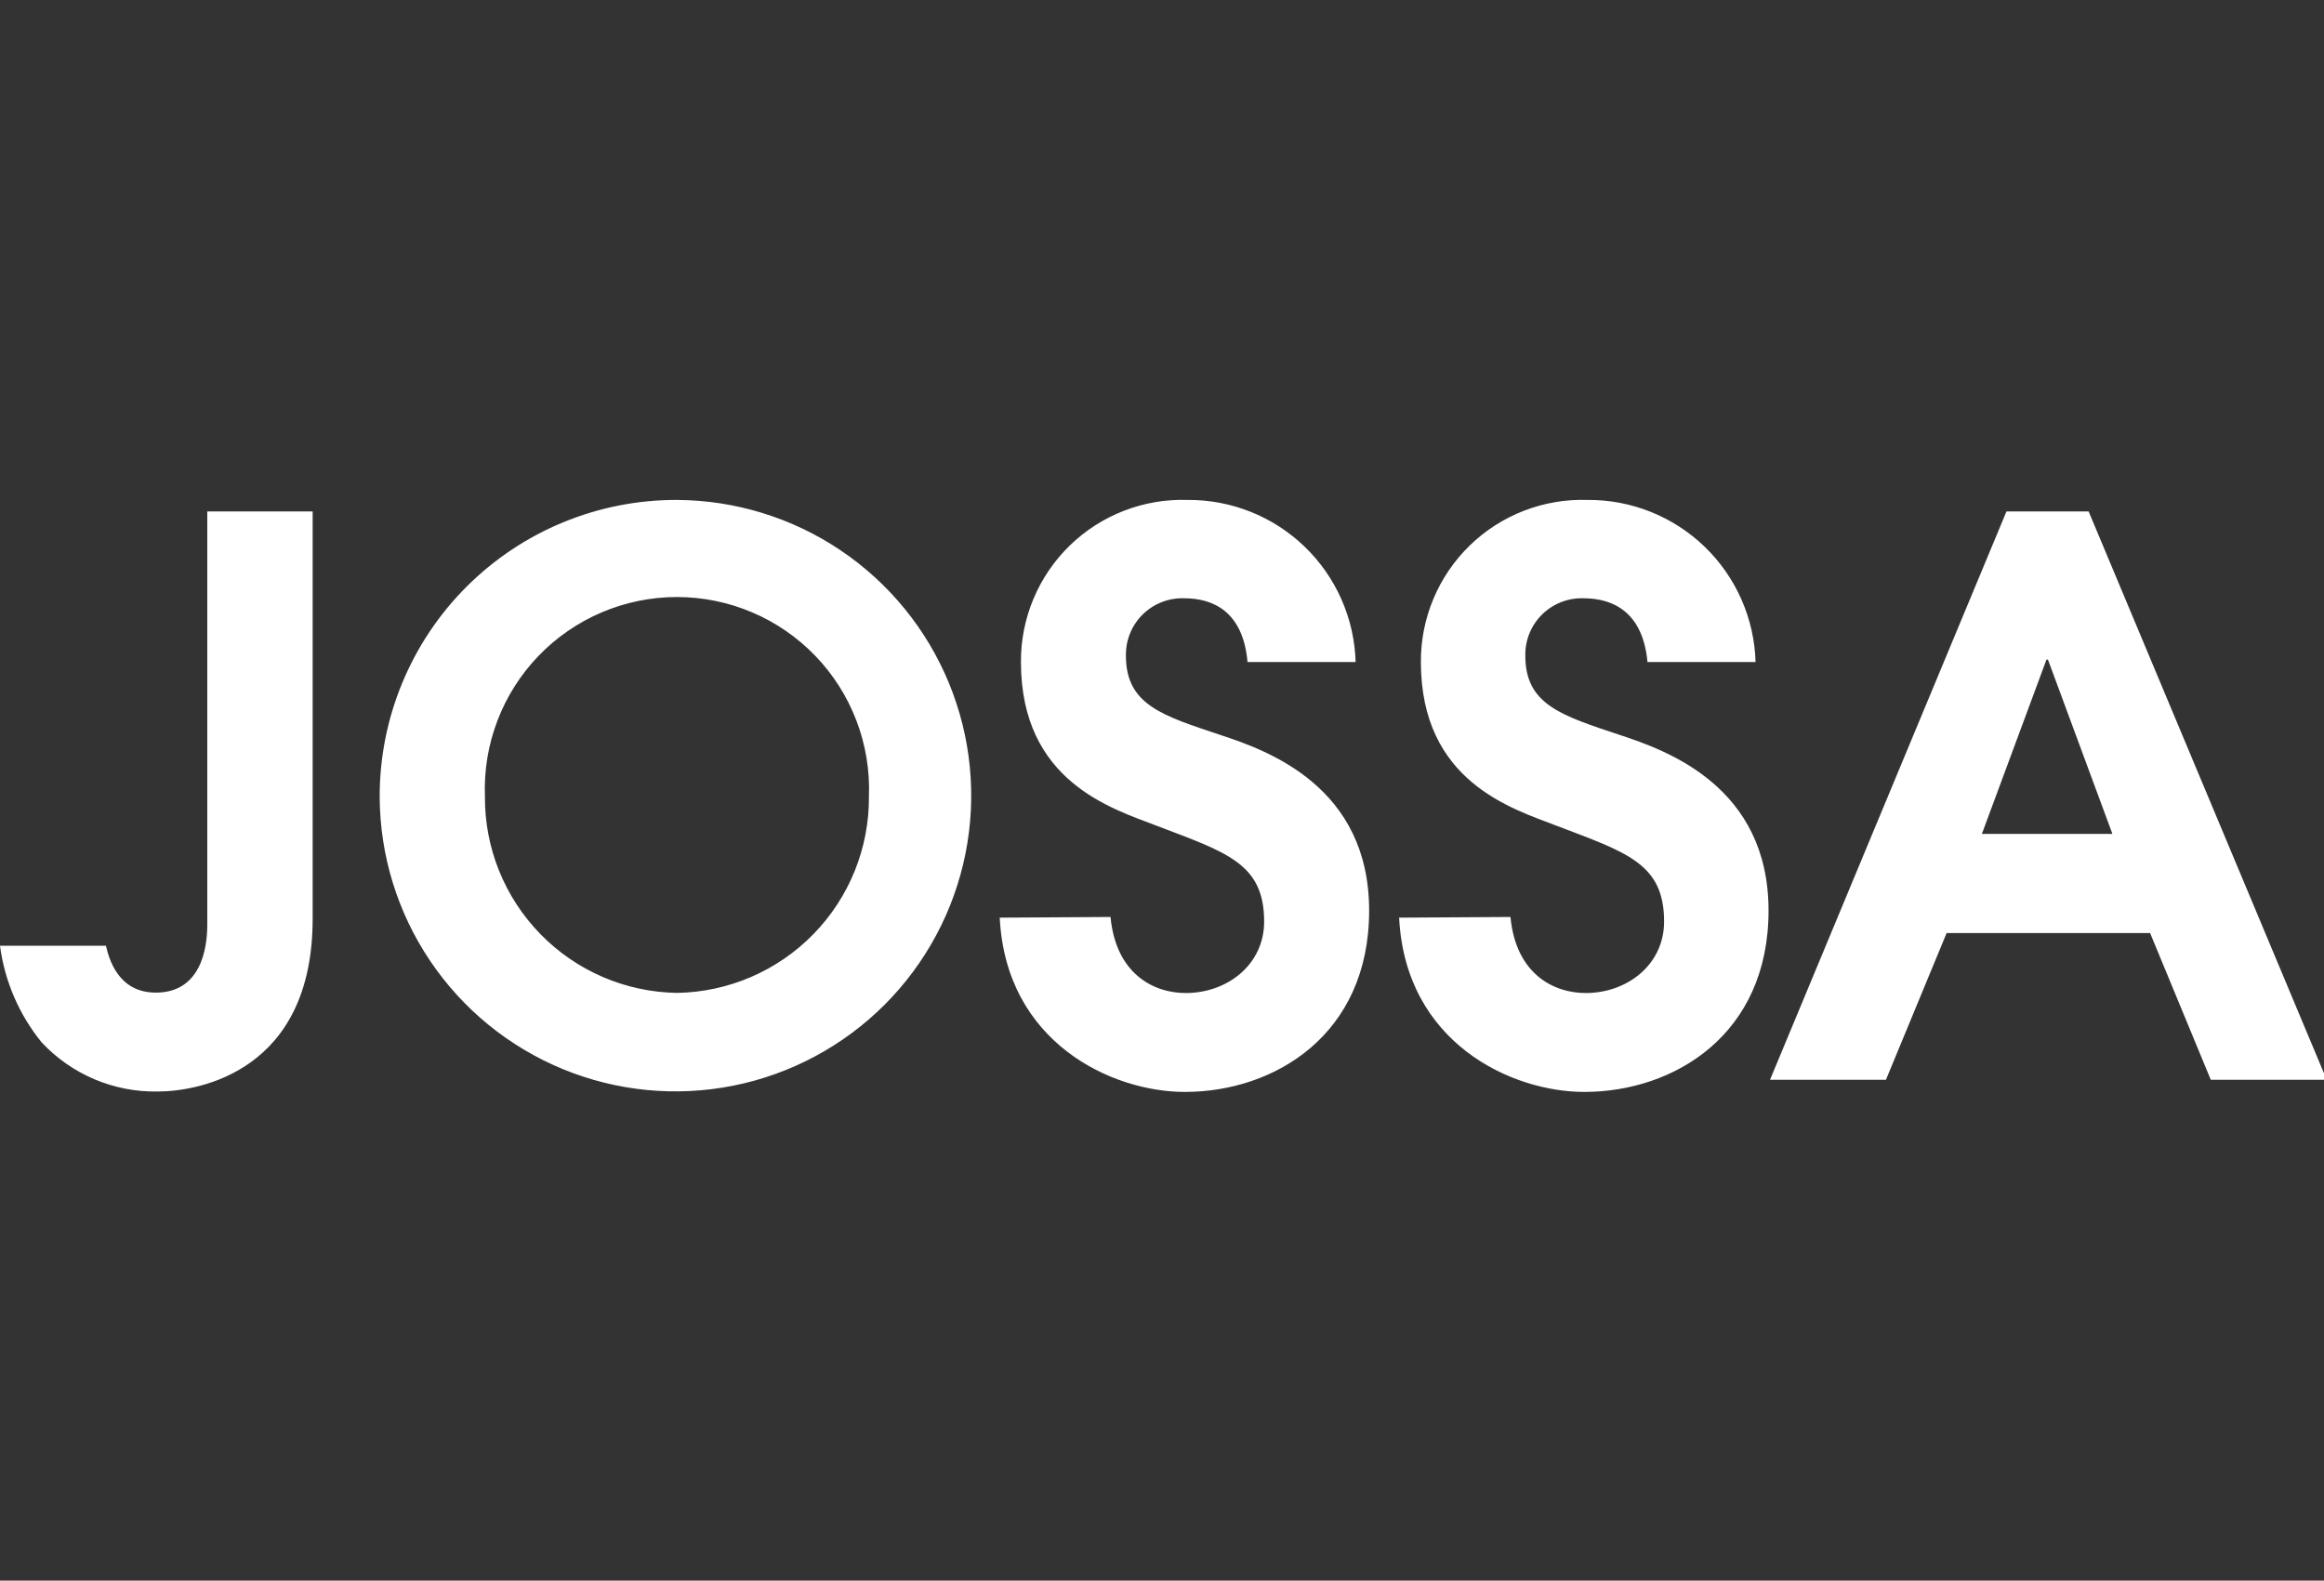 <svg width="172" height="117" viewBox="0 0 172 117" fill="none" xmlns="http://www.w3.org/2000/svg">
<rect x="0" y="0" width="172" height="117" fill="#333333" stroke="none"/>
<g clip-path="url(#clip0_1_98)">
<path d="M23.14 37.856V68.006C23.14 79.266 14.78 80.796 11.66 80.796C10.055 80.824 8.462 80.514 6.984 79.887C5.506 79.26 4.176 78.329 3.08 77.156C1.412 75.103 0.346 72.628 0 70.006H7.84C8.35 72.276 9.6 73.476 11.53 73.476C14.88 73.476 15.34 70.176 15.34 68.476V37.856H23.14ZM50.1 37.006C54.42 37.028 58.637 38.327 62.22 40.741C65.803 43.155 68.591 46.575 70.234 50.57C71.878 54.565 72.302 58.957 71.454 63.193C70.606 67.429 68.523 71.32 65.468 74.374C62.414 77.429 58.523 79.512 54.287 80.36C50.051 81.208 45.659 80.784 41.664 79.141C37.668 77.497 34.249 74.709 31.835 71.126C29.421 67.543 28.122 63.326 28.1 59.006C28.092 56.115 28.656 53.25 29.759 50.578C30.861 47.905 32.481 45.477 34.526 43.432C36.571 41.388 38.999 39.767 41.672 38.665C44.344 37.562 47.209 36.998 50.1 37.006ZM50.1 73.496C53.909 73.436 57.539 71.872 60.201 69.147C62.863 66.422 64.34 62.755 64.31 58.946C64.382 57.035 64.067 55.129 63.385 53.343C62.704 51.556 61.668 49.925 60.342 48.548C59.015 47.171 57.425 46.075 55.665 45.327C53.905 44.579 52.012 44.193 50.1 44.193C48.188 44.193 46.295 44.579 44.535 45.327C42.776 46.075 41.185 47.171 39.858 48.548C38.532 49.925 37.496 51.556 36.815 53.343C36.133 55.129 35.818 57.035 35.89 58.946C35.861 62.755 37.337 66.422 39.999 69.147C42.66 71.872 46.291 73.436 50.1 73.496ZM82.19 67.876C82.59 72.086 85.37 73.506 87.76 73.506C90.83 73.506 93.56 71.406 93.56 68.216C93.56 63.896 90.77 63.096 85.56 61.106C82.32 59.856 75.56 57.866 75.56 48.996C75.552 47.391 75.868 45.802 76.489 44.322C77.11 42.842 78.022 41.502 79.172 40.383C80.322 39.264 81.686 38.388 83.182 37.808C84.678 37.228 86.276 36.955 87.88 37.006C91.113 36.979 94.228 38.22 96.555 40.464C98.883 42.707 100.238 45.774 100.33 49.006H92.33C92 45.246 89.76 44.286 87.65 44.286C87.082 44.266 86.516 44.361 85.987 44.567C85.457 44.773 84.976 45.085 84.571 45.484C84.166 45.883 83.848 46.36 83.634 46.887C83.421 47.413 83.317 47.978 83.33 48.546C83.33 52.186 86.06 52.976 90.33 54.406C93.8 55.546 101.33 58.216 101.33 67.406C101.33 76.596 94.33 80.826 87.69 80.826C82.29 80.826 74.45 77.186 73.99 67.926L82.19 67.876ZM111.79 67.876C112.19 72.086 114.97 73.506 117.36 73.506C120.43 73.506 123.16 71.406 123.16 68.216C123.16 63.896 120.37 63.096 115.16 61.106C111.92 59.856 105.16 57.866 105.16 48.996C105.152 47.391 105.468 45.802 106.089 44.322C106.71 42.842 107.622 41.502 108.772 40.383C109.922 39.264 111.286 38.388 112.782 37.808C114.278 37.228 115.876 36.955 117.48 37.006C120.713 36.979 123.828 38.22 126.156 40.464C128.483 42.707 129.838 45.774 129.93 49.006H121.93C121.59 45.256 119.32 44.286 117.21 44.286C116.642 44.266 116.076 44.361 115.547 44.567C115.017 44.773 114.536 45.085 114.131 45.484C113.726 45.883 113.408 46.36 113.194 46.887C112.981 47.413 112.877 47.978 112.89 48.546C112.89 52.186 115.62 52.976 119.89 54.406C123.36 55.546 130.89 58.216 130.89 67.406C130.89 76.596 123.89 80.826 117.25 80.826C111.85 80.826 104.01 77.186 103.55 67.926L111.79 67.876ZM148.5 37.856H154.58L172.2 79.926H163.62L159.13 69.066H144.07L139.58 79.926H131L148.5 37.856ZM146.68 61.726H156.34L151.57 48.826H151.46L146.68 61.726Z" fill="white"/>
</g>
<defs>
<clipPath id="clip0_1_98">
<rect width="172" height="117" fill="white"/>
</clipPath>
</defs>
</svg>
